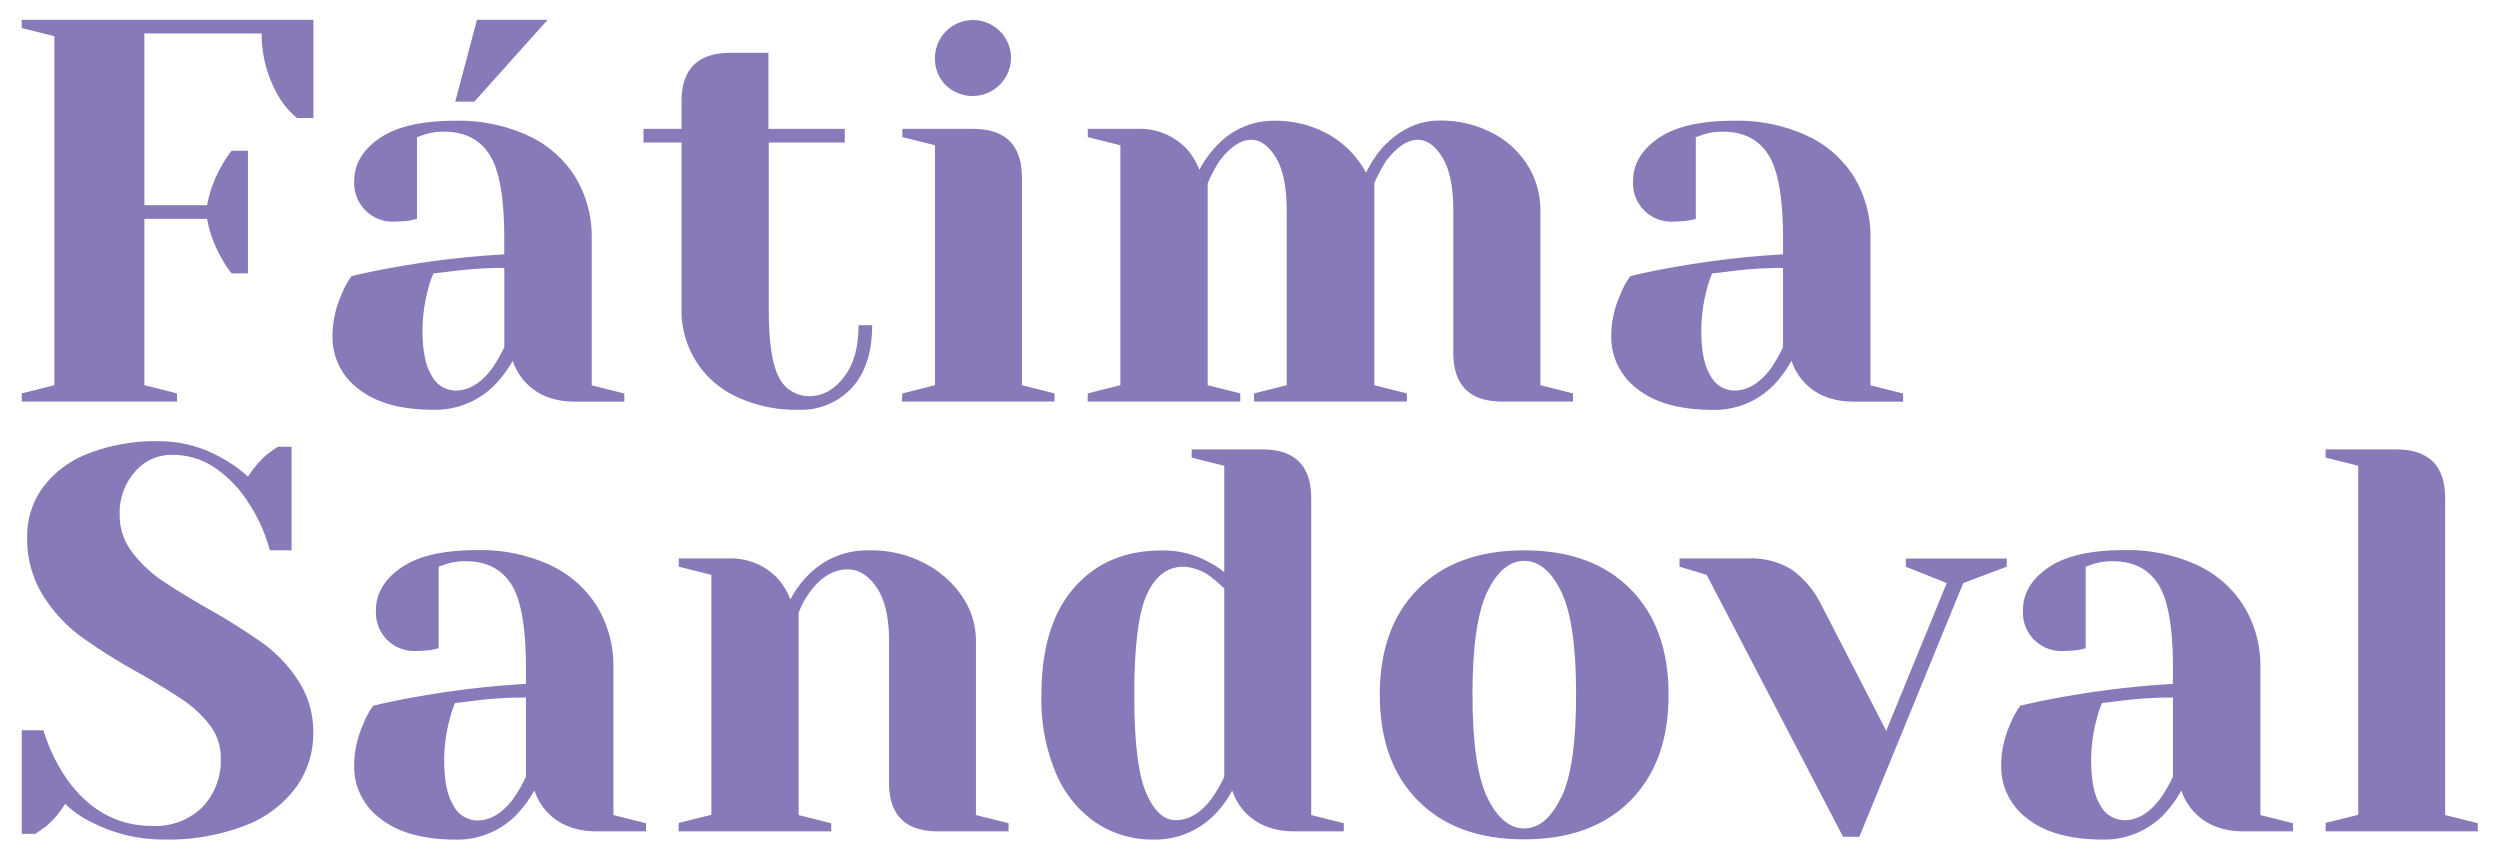 <svg id="Capa_1" data-name="Capa 1" xmlns="http://www.w3.org/2000/svg" viewBox="0 0 460.09 158.12"><defs><style>.cls-1{fill:#887ab9;}</style></defs><path class="cls-1" d="M4,72.4l6-1.51V6.66L4,5.16V3.65H57.68V21.72h-3a14.38,14.38,0,0,1-3.31-3.82A22.61,22.61,0,0,1,48.15,6.16H26.57V37.77H38.11a22.33,22.33,0,0,1,2.61-7.12,19.68,19.68,0,0,1,1.91-2.91h3V50.32h-3a20.22,20.22,0,0,1-1.91-2.91,22.3,22.3,0,0,1-2.61-7.13H26.57V70.89l6,1.51v1.5H4Z"/><path class="cls-1" d="M66,71.59a11.87,11.87,0,0,1-4.81-9.73,18.71,18.71,0,0,1,1.7-7.73,14.31,14.31,0,0,1,1.81-3.31q4.11-1,8.93-1.81a166.29,166.29,0,0,1,19.17-2.2v-3q0-11.13-2.71-15.35t-8.33-4.22a11.26,11.26,0,0,0-3.61.51l-1.41.5V40.28l-1.3.3a21.43,21.43,0,0,1-2.71.2,7.07,7.07,0,0,1-7.53-7.52q0-4.62,4.67-7.83t13.9-3.21A30.55,30.55,0,0,1,97.27,25a20.06,20.06,0,0,1,8.63,7.62,21.07,21.07,0,0,1,3,11.19v27.1l6,1.51v1.5h-9q-6,0-9.33-3.71a10.71,10.71,0,0,1-2.21-3.82A22.1,22.1,0,0,1,91,70.89a15.27,15.27,0,0,1-11.24,4.52Q70.84,75.41,66,71.59ZM90.5,67.88a25.87,25.87,0,0,0,2.31-4V49.31a73.49,73.49,0,0,0-8.83.51c-2.08.26-3.48.43-4.22.5a19.44,19.44,0,0,0-1,3,29.44,29.44,0,0,0-1,7.53c0,3.74.57,6.52,1.71,8.32a5,5,0,0,0,4.32,2.71C86.25,71.89,88.49,70.56,90.5,67.88ZM83.78,18.71l4-15.06h13L87.29,18.71Z"/><path class="cls-1" d="M135.51,73a17.43,17.43,0,0,1-10.09-16.16V26.23h-7V23.72h7v-5q0-9,9-9h7V23.72h14.05v2.51H141.48V56.84q0,9.24,1.91,12.65A6.09,6.09,0,0,0,149,72.9c2.41,0,4.51-1.17,6.32-3.51S158,63.87,158,59.85h2.51q0,7.42-3.71,11.49A12.7,12.7,0,0,1,147,75.41,25.68,25.68,0,0,1,135.51,73Z"/><path class="cls-1" d="M166.07,72.4l6-1.51V26.73l-6-1.5V23.72h13q9,0,9,9V70.89l6,1.51v1.5h-28.1Zm8-56.71a6.78,6.78,0,0,1-2-5,7,7,0,1,1,14,0,7.09,7.09,0,0,1-12,5Z"/><path class="cls-1" d="M200.19,72.4l6-1.51V26.73l-6-1.5V23.72h9a11.85,11.85,0,0,1,9.33,3.82,13.22,13.22,0,0,1,2.21,3.71A19.38,19.38,0,0,1,224,26.73a14.23,14.23,0,0,1,10.34-4.51,20,20,0,0,1,10.24,2.56,17.71,17.71,0,0,1,6.82,7A20.64,20.64,0,0,1,254.58,27q4.62-4.82,10.34-4.81a20.43,20.43,0,0,1,9.58,2.21,16.55,16.55,0,0,1,6.63,6,15.56,15.56,0,0,1,2.36,8.33V70.89l6,1.51v1.5H276.46q-9,0-9-9V38.78q0-6.53-2-9.79c-1.34-2.17-2.84-3.26-4.52-3.26q-2.91,0-5.92,4a28.92,28.92,0,0,0-2.1,4V70.89l6,1.51v1.5H230.8V72.4l6-1.51V38.78q0-6.53-2-9.79t-4.51-3.26c-2,0-3.92,1.34-5.93,4a28.92,28.92,0,0,0-2.1,4V70.89l6,1.51v1.5h-28.1Z"/><path class="cls-1" d="M301.35,71.59a11.88,11.88,0,0,1-4.82-9.73,18.72,18.72,0,0,1,1.71-7.73,14.28,14.28,0,0,1,1.8-3.31c2.75-.67,5.72-1.27,8.94-1.81a166.14,166.14,0,0,1,19.16-2.2v-3q0-11.13-2.71-15.35t-8.33-4.22a11.34,11.34,0,0,0-3.61.51l-1.4.5V40.28l-1.31.3a21.18,21.18,0,0,1-2.71.2,7.06,7.06,0,0,1-7.52-7.52q0-4.62,4.66-7.83t13.9-3.21A30.56,30.56,0,0,1,332.61,25a20.06,20.06,0,0,1,8.63,7.62,21.16,21.16,0,0,1,3,11.19v27.1l6,1.51v1.5h-9c-4,0-7.13-1.24-9.33-3.71a10.56,10.56,0,0,1-2.21-3.82,22.48,22.48,0,0,1-3.31,4.52,15.27,15.27,0,0,1-11.24,4.52Q306.16,75.41,301.35,71.59Zm24.49-3.71a25.92,25.92,0,0,0,2.3-4V49.31a73.61,73.61,0,0,0-8.83.51c-2.07.26-3.48.43-4.21.5a19.31,19.31,0,0,0-1,3,29.42,29.42,0,0,0-1,7.53c0,3.74.57,6.52,1.71,8.32a5,5,0,0,0,4.31,2.71C321.59,71.89,323.83,70.56,325.84,67.88Z"/><path class="cls-1" d="M16.74,151.25A17.71,17.71,0,0,1,12,147.94a17.41,17.41,0,0,1-3.51,4.12c-1.21.87-1.88,1.33-2,1.4H4V134.39H8a31.81,31.81,0,0,0,4.21,8.84Q18.34,152,28.08,152a12.32,12.32,0,0,0,9.13-3.42,12.34,12.34,0,0,0,3.41-9.13,9.63,9.63,0,0,0-1.95-5.92,20.88,20.88,0,0,0-4.87-4.62c-1.94-1.33-4.65-3-8.13-5a107.47,107.47,0,0,1-10.74-6.73,27.7,27.7,0,0,1-7-7.57A19.66,19.66,0,0,1,5,98.77a15.17,15.17,0,0,1,2.76-8.88A18.71,18.71,0,0,1,16,83.56,34.46,34.46,0,0,1,29.58,81.2a23.41,23.41,0,0,1,11.65,3.32,22.75,22.75,0,0,1,4.41,3.21,18.81,18.81,0,0,1,3.51-4.12c1.21-.87,1.88-1.33,2-1.4h2.51v19.07h-4a29.58,29.58,0,0,0-3.92-8.73,22,22,0,0,0-6-6.33,13.88,13.88,0,0,0-8.18-2.51,8.73,8.73,0,0,0-6.72,3.12,11.32,11.32,0,0,0-2.81,7.92,11.12,11.12,0,0,0,2.15,6.68,22.76,22.76,0,0,0,5.32,5.17q3.16,2.2,8.58,5.31a118.48,118.48,0,0,1,10.24,6.43,25.74,25.74,0,0,1,6.62,7,17.16,17.16,0,0,1,2.71,9.59,16.84,16.84,0,0,1-3.11,9.88,20.72,20.72,0,0,1-9.33,7.08,39.17,39.17,0,0,1-15.15,2.61A28.69,28.69,0,0,1,16.74,151.25Z"/><path class="cls-1" d="M70,150.65a11.85,11.85,0,0,1-4.82-9.73,18.72,18.72,0,0,1,1.71-7.73,13.92,13.92,0,0,1,1.8-3.31q4.11-1,8.93-1.81a169,169,0,0,1,19.17-2.21v-3q0-11.13-2.71-15.35t-8.33-4.22a11.3,11.3,0,0,0-3.61.51l-1.41.5v15l-1.3.3a21.18,21.18,0,0,1-2.71.2,7.07,7.07,0,0,1-7.53-7.52q0-4.62,4.67-7.83t13.9-3.21a30.56,30.56,0,0,1,13.5,2.76,20.12,20.12,0,0,1,8.63,7.62,21.16,21.16,0,0,1,3,11.19V150l6,1.5V153h-9q-6,0-9.34-3.71a10.69,10.69,0,0,1-2.2-3.82A22.48,22.48,0,0,1,95,150a15.28,15.28,0,0,1-11.24,4.52Q74.84,154.47,70,150.65Zm24.48-3.71a24.79,24.79,0,0,0,2.31-4V128.37a75.66,75.66,0,0,0-8.83.5c-2.07.27-3.48.44-4.21.51a19.31,19.31,0,0,0-1,3,29.41,29.41,0,0,0-1,7.52q0,5.63,1.7,8.33A5,5,0,0,0,87.79,151C90.26,151,92.51,149.62,94.51,146.94Z"/><path class="cls-1" d="M124.92,151.45l6-1.5V105.79l-6-1.5v-1.51h9a11.88,11.88,0,0,1,9.34,3.82,13.2,13.2,0,0,1,2.2,3.71,19.08,19.08,0,0,1,3.32-4.52,15.24,15.24,0,0,1,11.24-4.51,21.29,21.29,0,0,1,10.08,2.35,18.53,18.53,0,0,1,7,6.18,14.4,14.4,0,0,1,2.51,8V150l6,1.5V153h-13q-9,0-9-9V117.84q0-6.33-2.26-9.69T156,104.79c-2.54,0-4.82,1.34-6.82,4a16.4,16.4,0,0,0-2.21,4V150l6,1.5V153h-28.1Z"/><path class="cls-1" d="M201.69,151.4a20.77,20.77,0,0,1-7.32-9,34.88,34.88,0,0,1-2.71-14.5q0-12.84,6-19.72t16.11-6.87a17.17,17.17,0,0,1,8.43,2,15.35,15.35,0,0,1,3.11,2V85.72l-6-1.5V82.71h13q9,0,9,9V150l6,1.5V153h-9q-6,0-9.33-3.71a10.71,10.71,0,0,1-2.21-3.82,18.14,18.14,0,0,1-3.31,4.52,15.27,15.27,0,0,1-11.24,4.52A18.65,18.65,0,0,1,201.69,151.4ZM223,146.94a26.37,26.37,0,0,0,2.31-4V108.3a24.08,24.08,0,0,0-2.31-2,8.91,8.91,0,0,0-5.22-2q-4.32,0-6.67,5t-2.36,18.56q0,12.94,2.16,18t5.37,5.06C218.72,151,221,149.62,223,146.94Z"/><path class="cls-1" d="M261,147.39q-7.06-7.08-7.07-19.52T261,108.35q7.08-7.08,19.52-7.07T300,108.35q7.08,7.08,7.08,19.52T300,147.39q-7.07,7.08-19.52,7.08T261,147.39Zm26.3-.55q2.76-5.62,2.76-19t-2.76-19q-2.76-5.61-6.78-5.62t-6.77,5.62q-2.76,5.63-2.76,19t2.76,19q2.76,5.63,6.77,5.62T287.25,146.84Z"/><path class="cls-1" d="M314.09,105.79l-5-1.5v-1.51h12.55a14.11,14.11,0,0,1,8.28,2.16,17.64,17.64,0,0,1,5.27,6.37l11.94,23.18,11.14-27.19-7.53-3v-1.51h18.57v1.51l-8,3L342.19,154h-3Z"/><path class="cls-1" d="M373.1,150.65a11.87,11.87,0,0,1-4.81-9.73,18.71,18.71,0,0,1,1.7-7.73,14.31,14.31,0,0,1,1.81-3.31q4.11-1,8.93-1.81a168.77,168.77,0,0,1,19.17-2.21v-3q0-11.13-2.71-15.35t-8.33-4.22a11.26,11.26,0,0,0-3.61.51l-1.41.5v15l-1.3.3a21.43,21.43,0,0,1-2.71.2,7.07,7.07,0,0,1-7.53-7.52q0-4.62,4.67-7.83t13.9-3.21A30.55,30.55,0,0,1,404.36,104a20.06,20.06,0,0,1,8.63,7.62,21.07,21.07,0,0,1,3,11.19V150l6,1.5V153h-9q-6,0-9.33-3.71a10.71,10.71,0,0,1-2.21-3.82,22.1,22.1,0,0,1-3.31,4.52,15.27,15.27,0,0,1-11.24,4.52Q377.92,154.47,373.1,150.65Zm24.49-3.71a26.37,26.37,0,0,0,2.31-4V128.37a75.66,75.66,0,0,0-8.83.5c-2.08.27-3.48.44-4.22.51a19.44,19.44,0,0,0-1,3,29.43,29.43,0,0,0-1,7.52q0,5.63,1.71,8.33a5,5,0,0,0,4.32,2.71C393.34,151,395.58,149.62,397.59,146.94Z"/><path class="cls-1" d="M428,151.45l6-1.5V85.72l-6-1.5V82.71h13q9,0,9,9V150l6,1.5V153H428Z"/></svg>